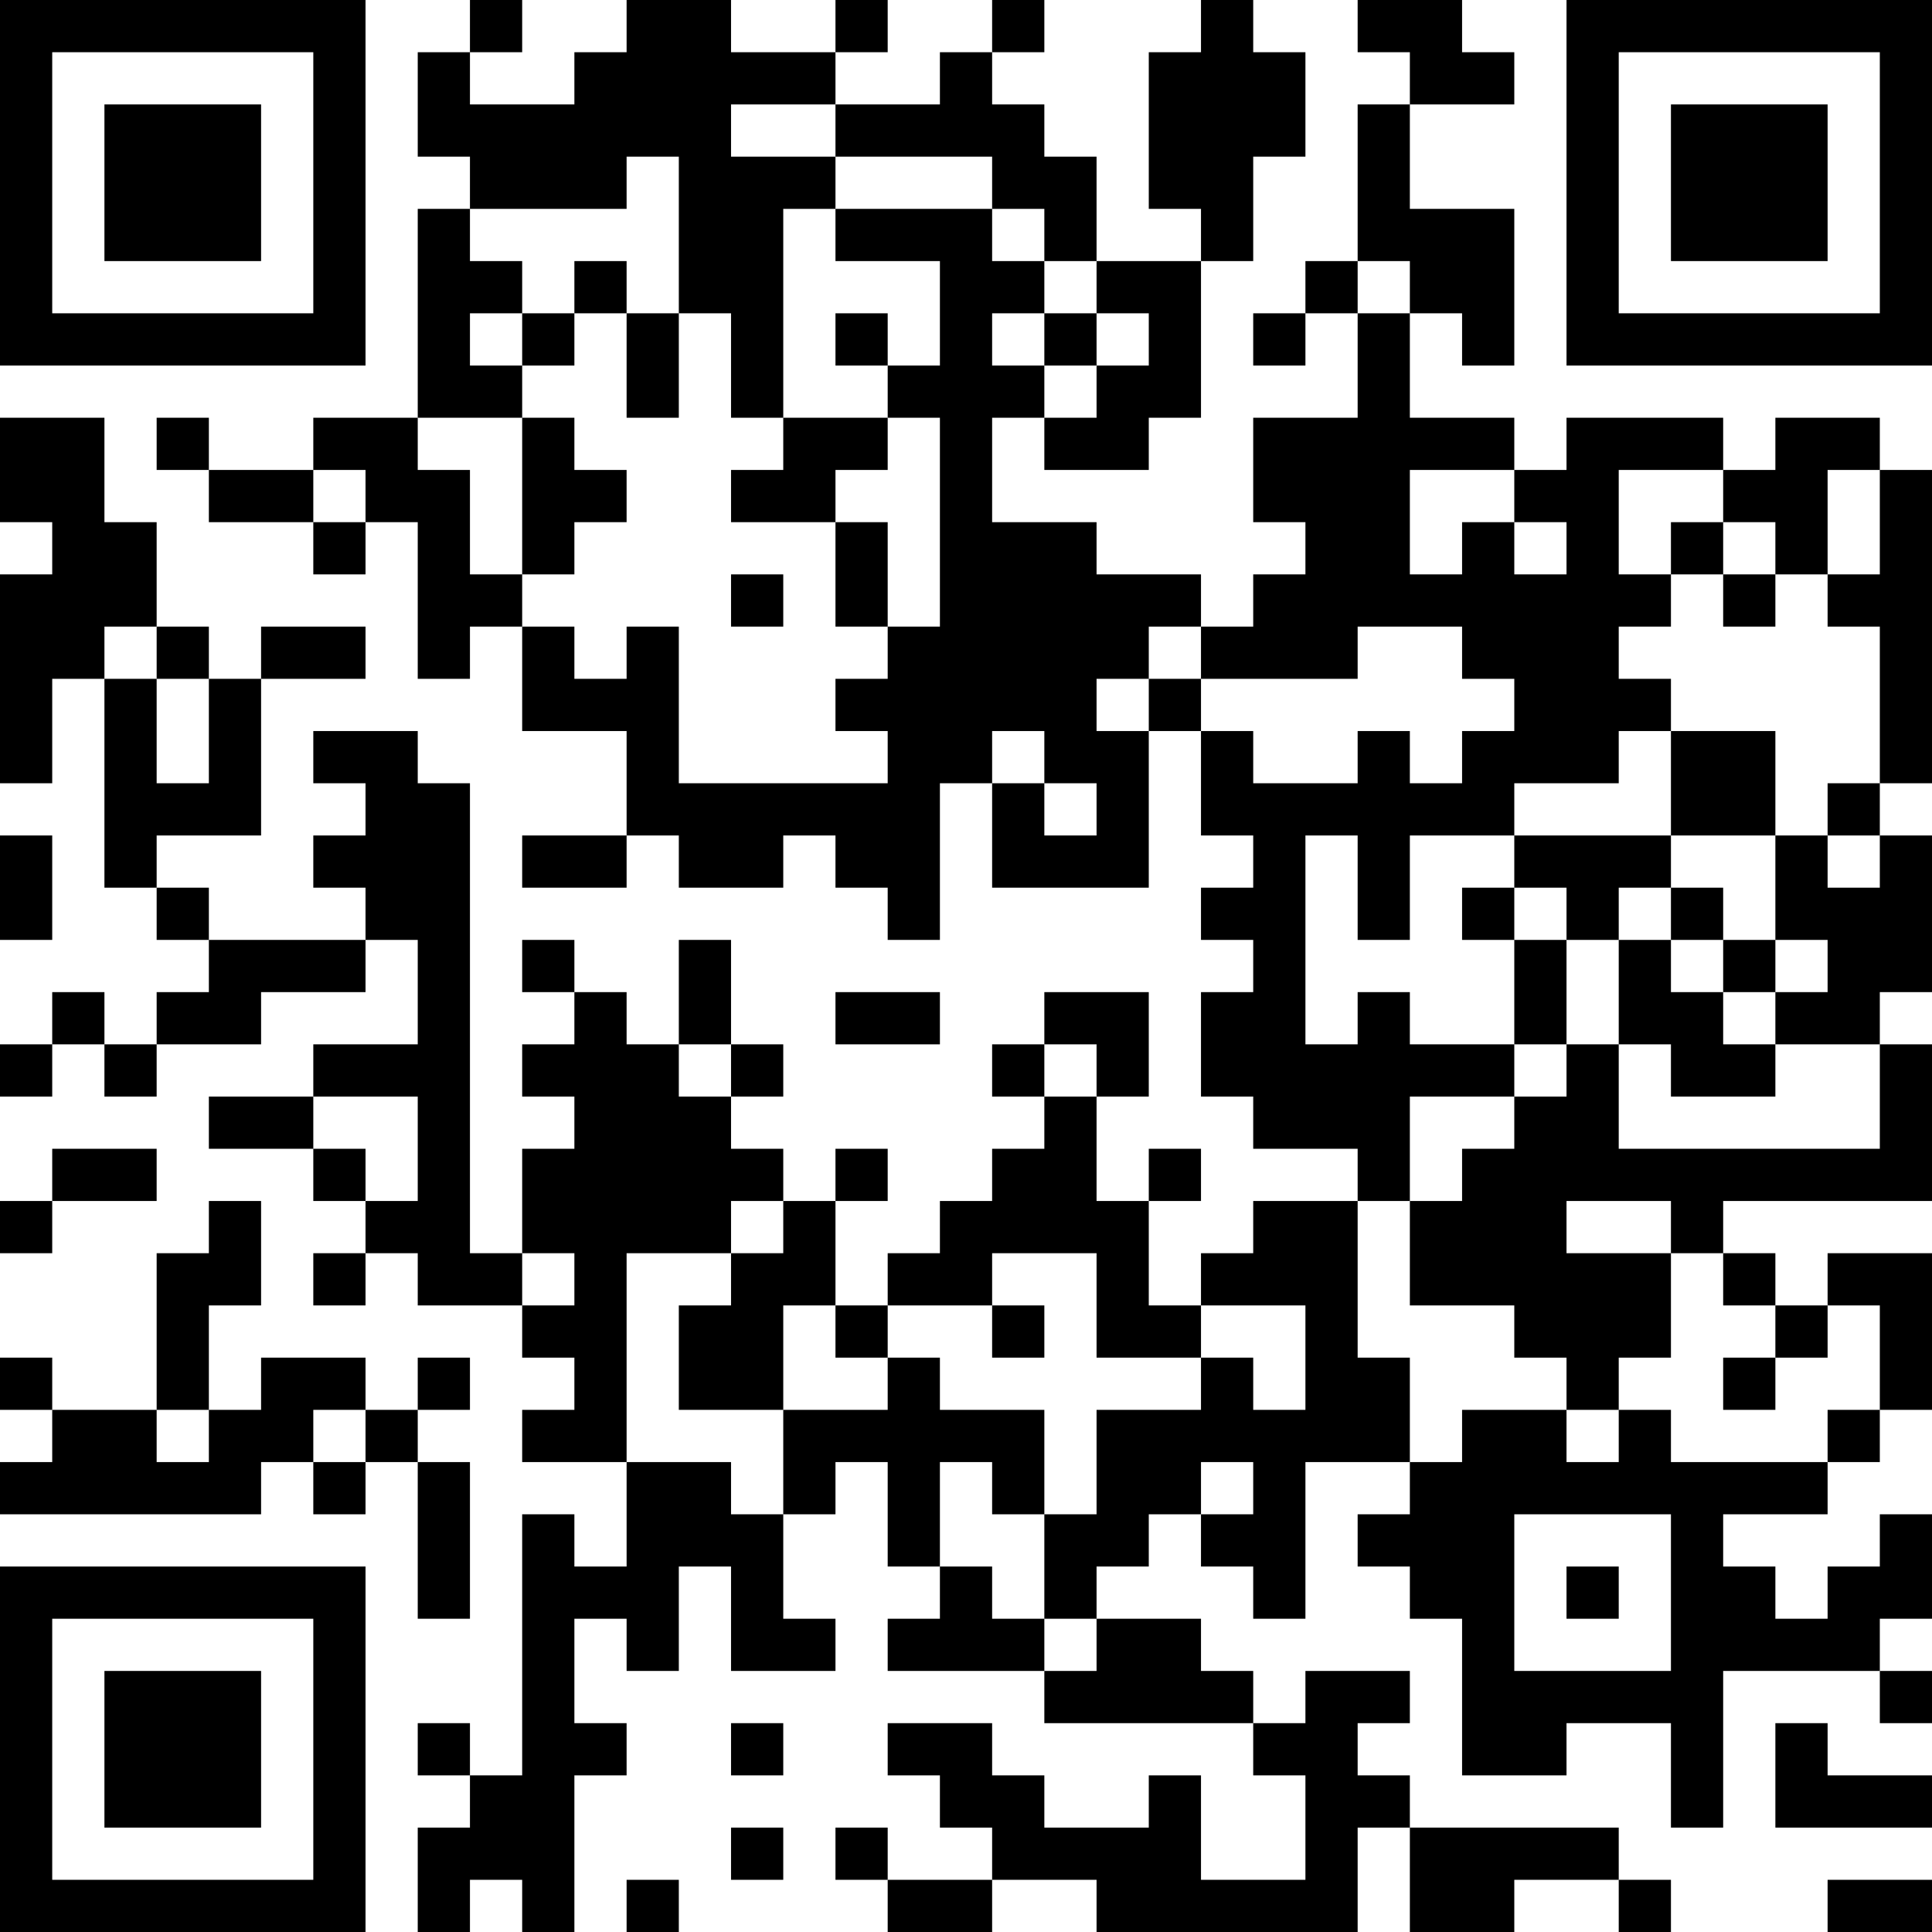<?xml version="1.0" encoding="UTF-8"?>
<svg xmlns="http://www.w3.org/2000/svg" version="1.1" width="400" height="400" viewBox="0 0 400 400"><rect x="0" y="0" width="400" height="400" fill="#ffffff"/><g transform="scale(10.811)"><g transform="translate(0,0)"><path fill-rule="evenodd" d="M9 0L9 1L8 1L8 3L9 3L9 4L8 4L8 8L6 8L6 9L4 9L4 8L3 8L3 9L4 9L4 10L6 10L6 11L7 11L7 10L8 10L8 13L9 13L9 12L10 12L10 14L12 14L12 16L10 16L10 17L12 17L12 16L13 16L13 17L15 17L15 16L16 16L16 17L17 17L17 18L18 18L18 15L19 15L19 17L22 17L22 14L23 14L23 16L24 16L24 17L23 17L23 18L24 18L24 19L23 19L23 21L24 21L24 22L26 22L26 23L24 23L24 24L23 24L23 25L22 25L22 23L23 23L23 22L22 22L22 23L21 23L21 21L22 21L22 19L20 19L20 20L19 20L19 21L20 21L20 22L19 22L19 23L18 23L18 24L17 24L17 25L16 25L16 23L17 23L17 22L16 22L16 23L15 23L15 22L14 22L14 21L15 21L15 20L14 20L14 18L13 18L13 20L12 20L12 19L11 19L11 18L10 18L10 19L11 19L11 20L10 20L10 21L11 21L11 22L10 22L10 24L9 24L9 15L8 15L8 14L6 14L6 15L7 15L7 16L6 16L6 17L7 17L7 18L4 18L4 17L3 17L3 16L5 16L5 13L7 13L7 12L5 12L5 13L4 13L4 12L3 12L3 10L2 10L2 8L0 8L0 10L1 10L1 11L0 11L0 15L1 15L1 13L2 13L2 17L3 17L3 18L4 18L4 19L3 19L3 20L2 20L2 19L1 19L1 20L0 20L0 21L1 21L1 20L2 20L2 21L3 21L3 20L5 20L5 19L7 19L7 18L8 18L8 20L6 20L6 21L4 21L4 22L6 22L6 23L7 23L7 24L6 24L6 25L7 25L7 24L8 24L8 25L10 25L10 26L11 26L11 27L10 27L10 28L12 28L12 30L11 30L11 29L10 29L10 34L9 34L9 33L8 33L8 34L9 34L9 35L8 35L8 37L9 37L9 36L10 36L10 37L11 37L11 34L12 34L12 33L11 33L11 31L12 31L12 32L13 32L13 30L14 30L14 32L16 32L16 31L15 31L15 29L16 29L16 28L17 28L17 30L18 30L18 31L17 31L17 32L20 32L20 33L24 33L24 34L25 34L25 36L23 36L23 34L22 34L22 35L20 35L20 34L19 34L19 33L17 33L17 34L18 34L18 35L19 35L19 36L17 36L17 35L16 35L16 36L17 36L17 37L19 37L19 36L21 36L21 37L26 37L26 35L27 35L27 37L29 37L29 36L31 36L31 37L32 37L32 36L31 36L31 35L27 35L27 34L26 34L26 33L27 33L27 32L25 32L25 33L24 33L24 32L23 32L23 31L21 31L21 30L22 30L22 29L23 29L23 30L24 30L24 31L25 31L25 28L27 28L27 29L26 29L26 30L27 30L27 31L28 31L28 34L30 34L30 33L32 33L32 35L33 35L33 32L36 32L36 33L37 33L37 32L36 32L36 31L37 31L37 29L36 29L36 30L35 30L35 31L34 31L34 30L33 30L33 29L35 29L35 28L36 28L36 27L37 27L37 24L35 24L35 25L34 25L34 24L33 24L33 23L37 23L37 20L36 20L36 19L37 19L37 16L36 16L36 15L37 15L37 9L36 9L36 8L34 8L34 9L33 9L33 8L30 8L30 9L29 9L29 8L27 8L27 6L28 6L28 7L29 7L29 4L27 4L27 2L29 2L29 1L28 1L28 0L26 0L26 1L27 1L27 2L26 2L26 5L25 5L25 6L24 6L24 7L25 7L25 6L26 6L26 8L24 8L24 10L25 10L25 11L24 11L24 12L23 12L23 11L21 11L21 10L19 10L19 8L20 8L20 9L22 9L22 8L23 8L23 5L24 5L24 3L25 3L25 1L24 1L24 0L23 0L23 1L22 1L22 4L23 4L23 5L21 5L21 3L20 3L20 2L19 2L19 1L20 1L20 0L19 0L19 1L18 1L18 2L16 2L16 1L17 1L17 0L16 0L16 1L14 1L14 0L12 0L12 1L11 1L11 2L9 2L9 1L10 1L10 0ZM14 2L14 3L16 3L16 4L15 4L15 8L14 8L14 6L13 6L13 3L12 3L12 4L9 4L9 5L10 5L10 6L9 6L9 7L10 7L10 8L8 8L8 9L9 9L9 11L10 11L10 12L11 12L11 13L12 13L12 12L13 12L13 15L17 15L17 14L16 14L16 13L17 13L17 12L18 12L18 8L17 8L17 7L18 7L18 5L16 5L16 4L19 4L19 5L20 5L20 6L19 6L19 7L20 7L20 8L21 8L21 7L22 7L22 6L21 6L21 5L20 5L20 4L19 4L19 3L16 3L16 2ZM11 5L11 6L10 6L10 7L11 7L11 6L12 6L12 8L13 8L13 6L12 6L12 5ZM26 5L26 6L27 6L27 5ZM16 6L16 7L17 7L17 6ZM20 6L20 7L21 7L21 6ZM10 8L10 11L11 11L11 10L12 10L12 9L11 9L11 8ZM15 8L15 9L14 9L14 10L16 10L16 12L17 12L17 10L16 10L16 9L17 9L17 8ZM6 9L6 10L7 10L7 9ZM27 9L27 11L28 11L28 10L29 10L29 11L30 11L30 10L29 10L29 9ZM31 9L31 11L32 11L32 12L31 12L31 13L32 13L32 14L31 14L31 15L29 15L29 16L27 16L27 18L26 18L26 16L25 16L25 20L26 20L26 19L27 19L27 20L29 20L29 21L27 21L27 23L26 23L26 26L27 26L27 28L28 28L28 27L30 27L30 28L31 28L31 27L32 27L32 28L35 28L35 27L36 27L36 25L35 25L35 26L34 26L34 25L33 25L33 24L32 24L32 23L30 23L30 24L32 24L32 26L31 26L31 27L30 27L30 26L29 26L29 25L27 25L27 23L28 23L28 22L29 22L29 21L30 21L30 20L31 20L31 22L36 22L36 20L34 20L34 19L35 19L35 18L34 18L34 16L35 16L35 17L36 17L36 16L35 16L35 15L36 15L36 12L35 12L35 11L36 11L36 9L35 9L35 11L34 11L34 10L33 10L33 9ZM32 10L32 11L33 11L33 12L34 12L34 11L33 11L33 10ZM14 11L14 12L15 12L15 11ZM2 12L2 13L3 13L3 15L4 15L4 13L3 13L3 12ZM22 12L22 13L21 13L21 14L22 14L22 13L23 13L23 14L24 14L24 15L26 15L26 14L27 14L27 15L28 15L28 14L29 14L29 13L28 13L28 12L26 12L26 13L23 13L23 12ZM19 14L19 15L20 15L20 16L21 16L21 15L20 15L20 14ZM32 14L32 16L29 16L29 17L28 17L28 18L29 18L29 20L30 20L30 18L31 18L31 20L32 20L32 21L34 21L34 20L33 20L33 19L34 19L34 18L33 18L33 17L32 17L32 16L34 16L34 14ZM0 16L0 18L1 18L1 16ZM29 17L29 18L30 18L30 17ZM31 17L31 18L32 18L32 19L33 19L33 18L32 18L32 17ZM16 19L16 20L18 20L18 19ZM13 20L13 21L14 21L14 20ZM20 20L20 21L21 21L21 20ZM6 21L6 22L7 22L7 23L8 23L8 21ZM1 22L1 23L0 23L0 24L1 24L1 23L3 23L3 22ZM4 23L4 24L3 24L3 27L1 27L1 26L0 26L0 27L1 27L1 28L0 28L0 29L5 29L5 28L6 28L6 29L7 29L7 28L8 28L8 31L9 31L9 28L8 28L8 27L9 27L9 26L8 26L8 27L7 27L7 26L5 26L5 27L4 27L4 25L5 25L5 23ZM14 23L14 24L12 24L12 28L14 28L14 29L15 29L15 27L17 27L17 26L18 26L18 27L20 27L20 29L19 29L19 28L18 28L18 30L19 30L19 31L20 31L20 32L21 32L21 31L20 31L20 29L21 29L21 27L23 27L23 26L24 26L24 27L25 27L25 25L23 25L23 26L21 26L21 24L19 24L19 25L17 25L17 26L16 26L16 25L15 25L15 27L13 27L13 25L14 25L14 24L15 24L15 23ZM10 24L10 25L11 25L11 24ZM19 25L19 26L20 26L20 25ZM33 26L33 27L34 27L34 26ZM3 27L3 28L4 28L4 27ZM6 27L6 28L7 28L7 27ZM23 28L23 29L24 29L24 28ZM29 29L29 32L32 32L32 29ZM30 30L30 31L31 31L31 30ZM14 33L14 34L15 34L15 33ZM34 33L34 35L37 35L37 34L35 34L35 33ZM14 35L14 36L15 36L15 35ZM12 36L12 37L13 37L13 36ZM35 36L35 37L37 37L37 36ZM0 0L0 7L7 7L7 0ZM1 1L1 6L6 6L6 1ZM2 2L2 5L5 5L5 2ZM30 0L30 7L37 7L37 0ZM31 1L31 6L36 6L36 1ZM32 2L32 5L35 5L35 2ZM0 30L0 37L7 37L7 30ZM1 31L1 36L6 36L6 31ZM2 32L2 35L5 35L5 32Z" fill="#000000"/></g></g></svg>
